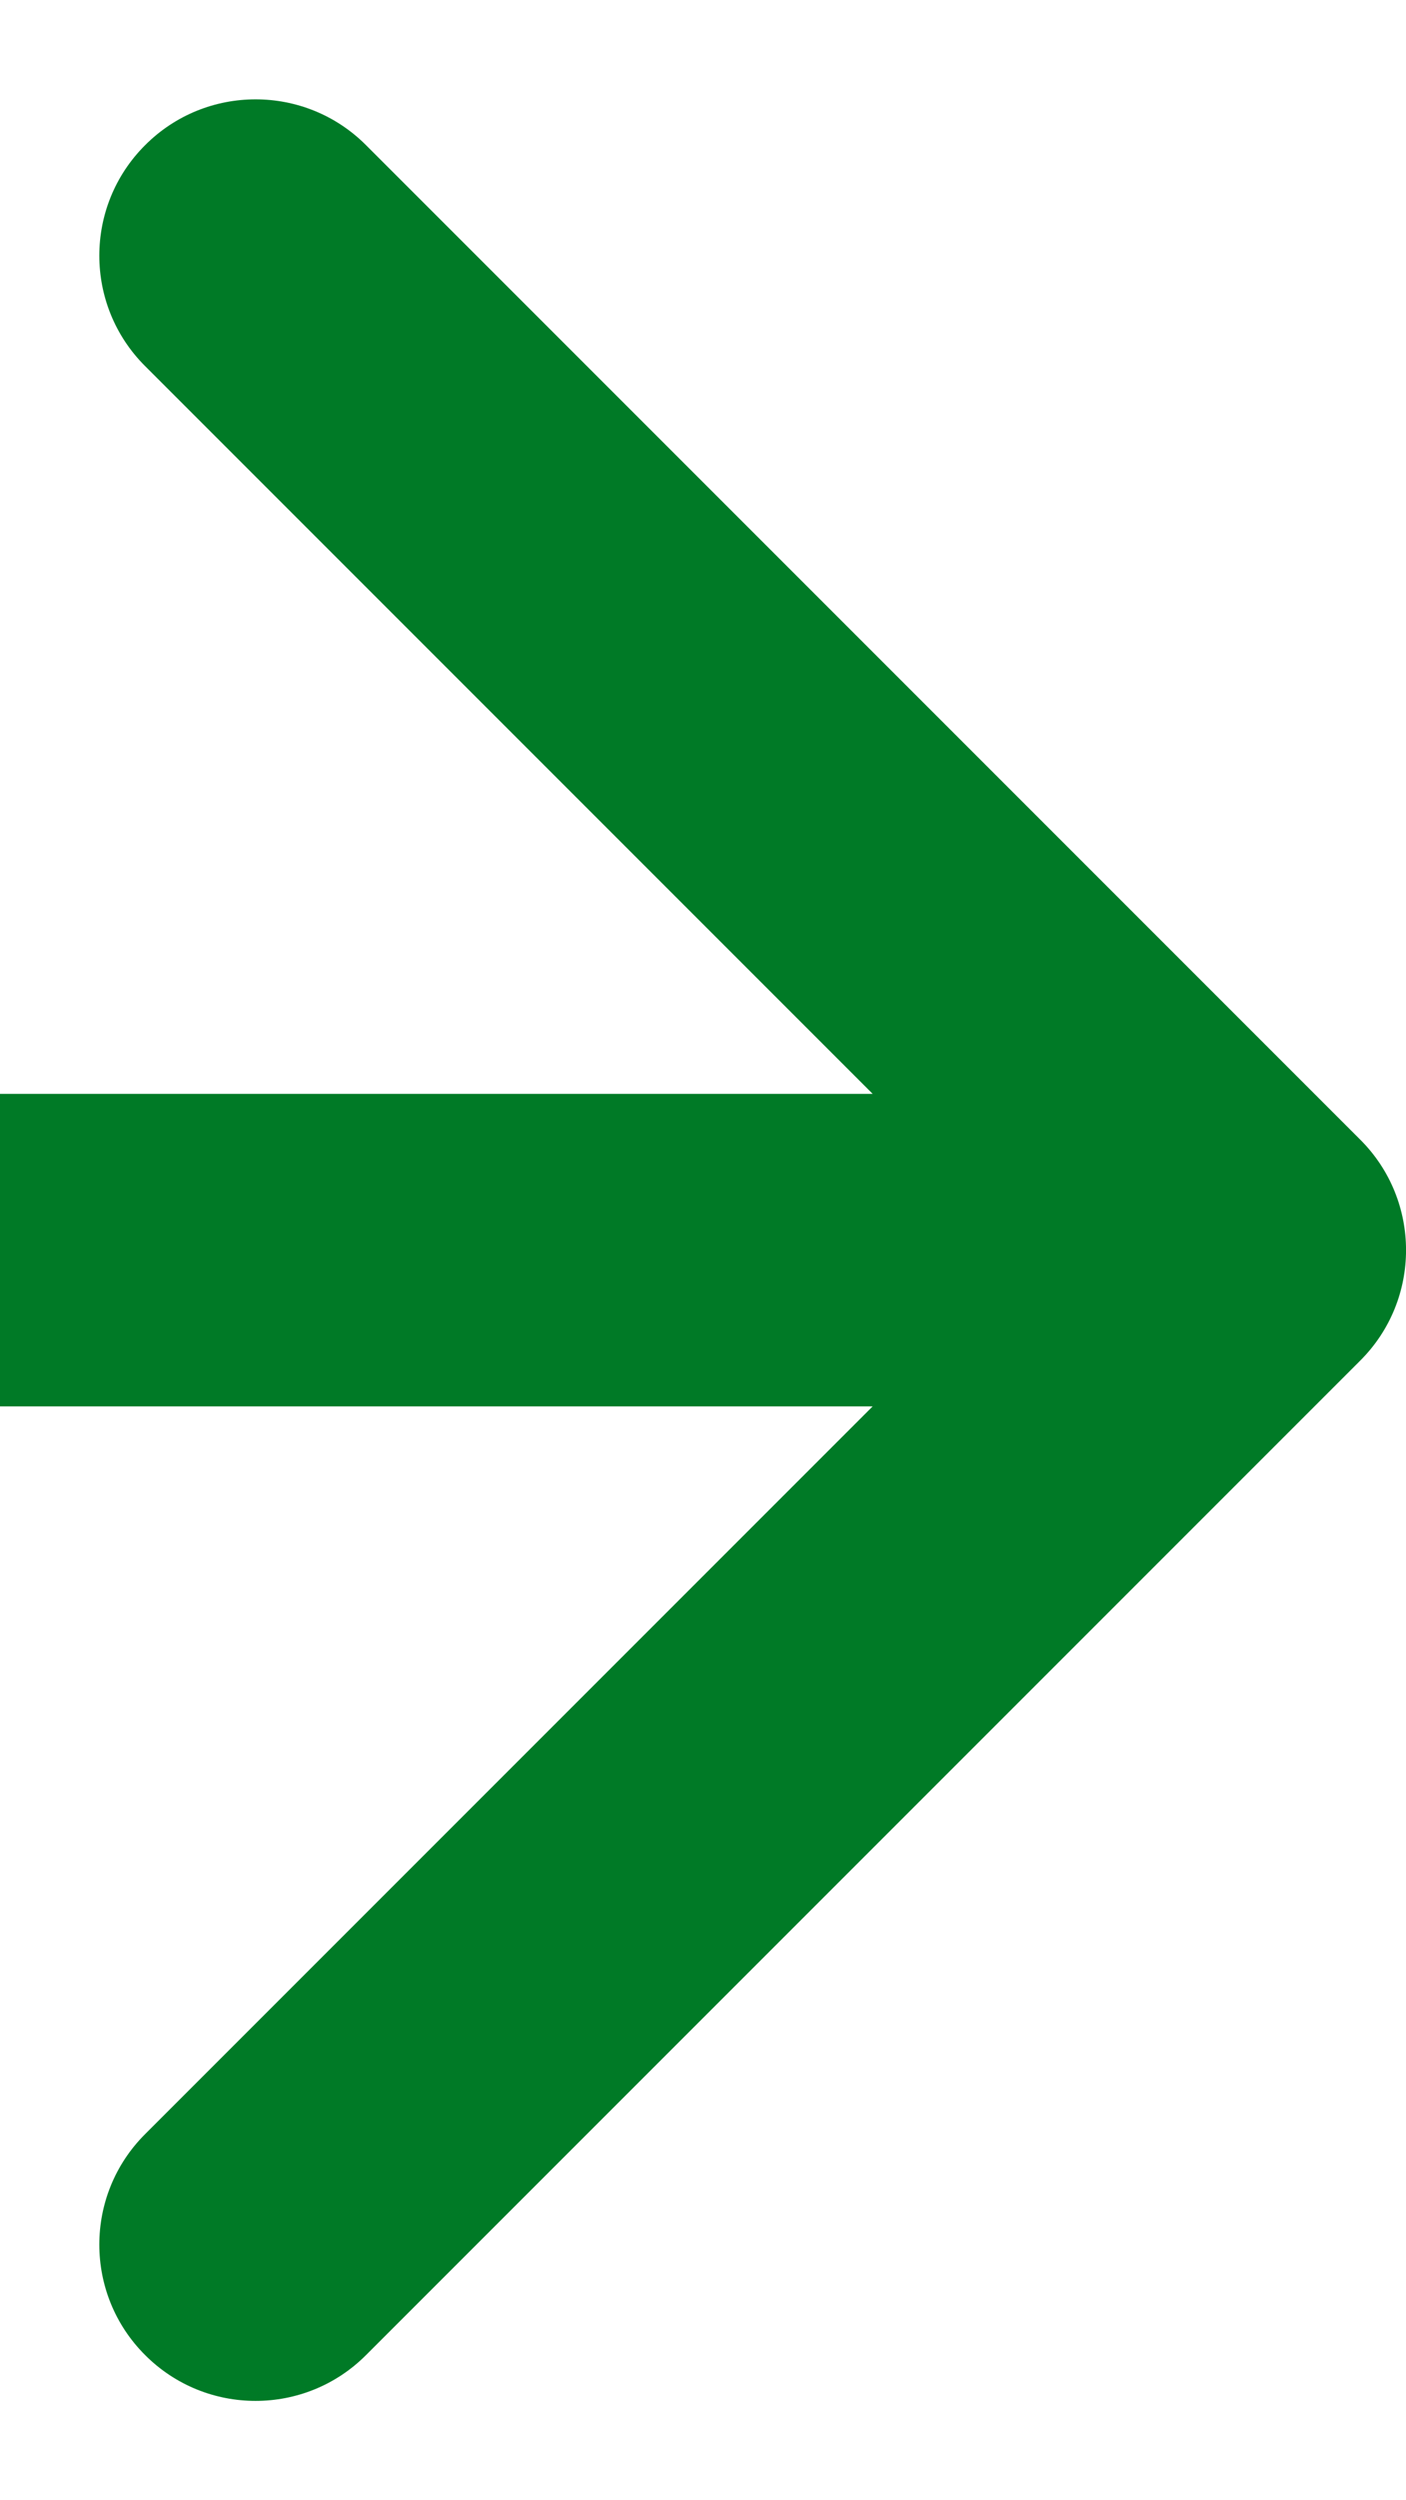 <svg width="9" height="16" viewBox="0 0 9 16" fill="none" xmlns="http://www.w3.org/2000/svg">
<path d="M1 7L-8.74228e-08 7L8.74228e-08 9L1 9L1 7ZM8.707 8.707C9.098 8.317 9.098 7.683 8.707 7.293L2.343 0.929C1.953 0.538 1.319 0.538 0.929 0.929C0.538 1.319 0.538 1.953 0.929 2.343L6.586 8L0.929 13.657C0.538 14.047 0.538 14.681 0.929 15.071C1.319 15.462 1.953 15.462 2.343 15.071L8.707 8.707ZM1 9L8 9L8 7L1 7L1 9Z" fill="#007A26"/>
</svg>
